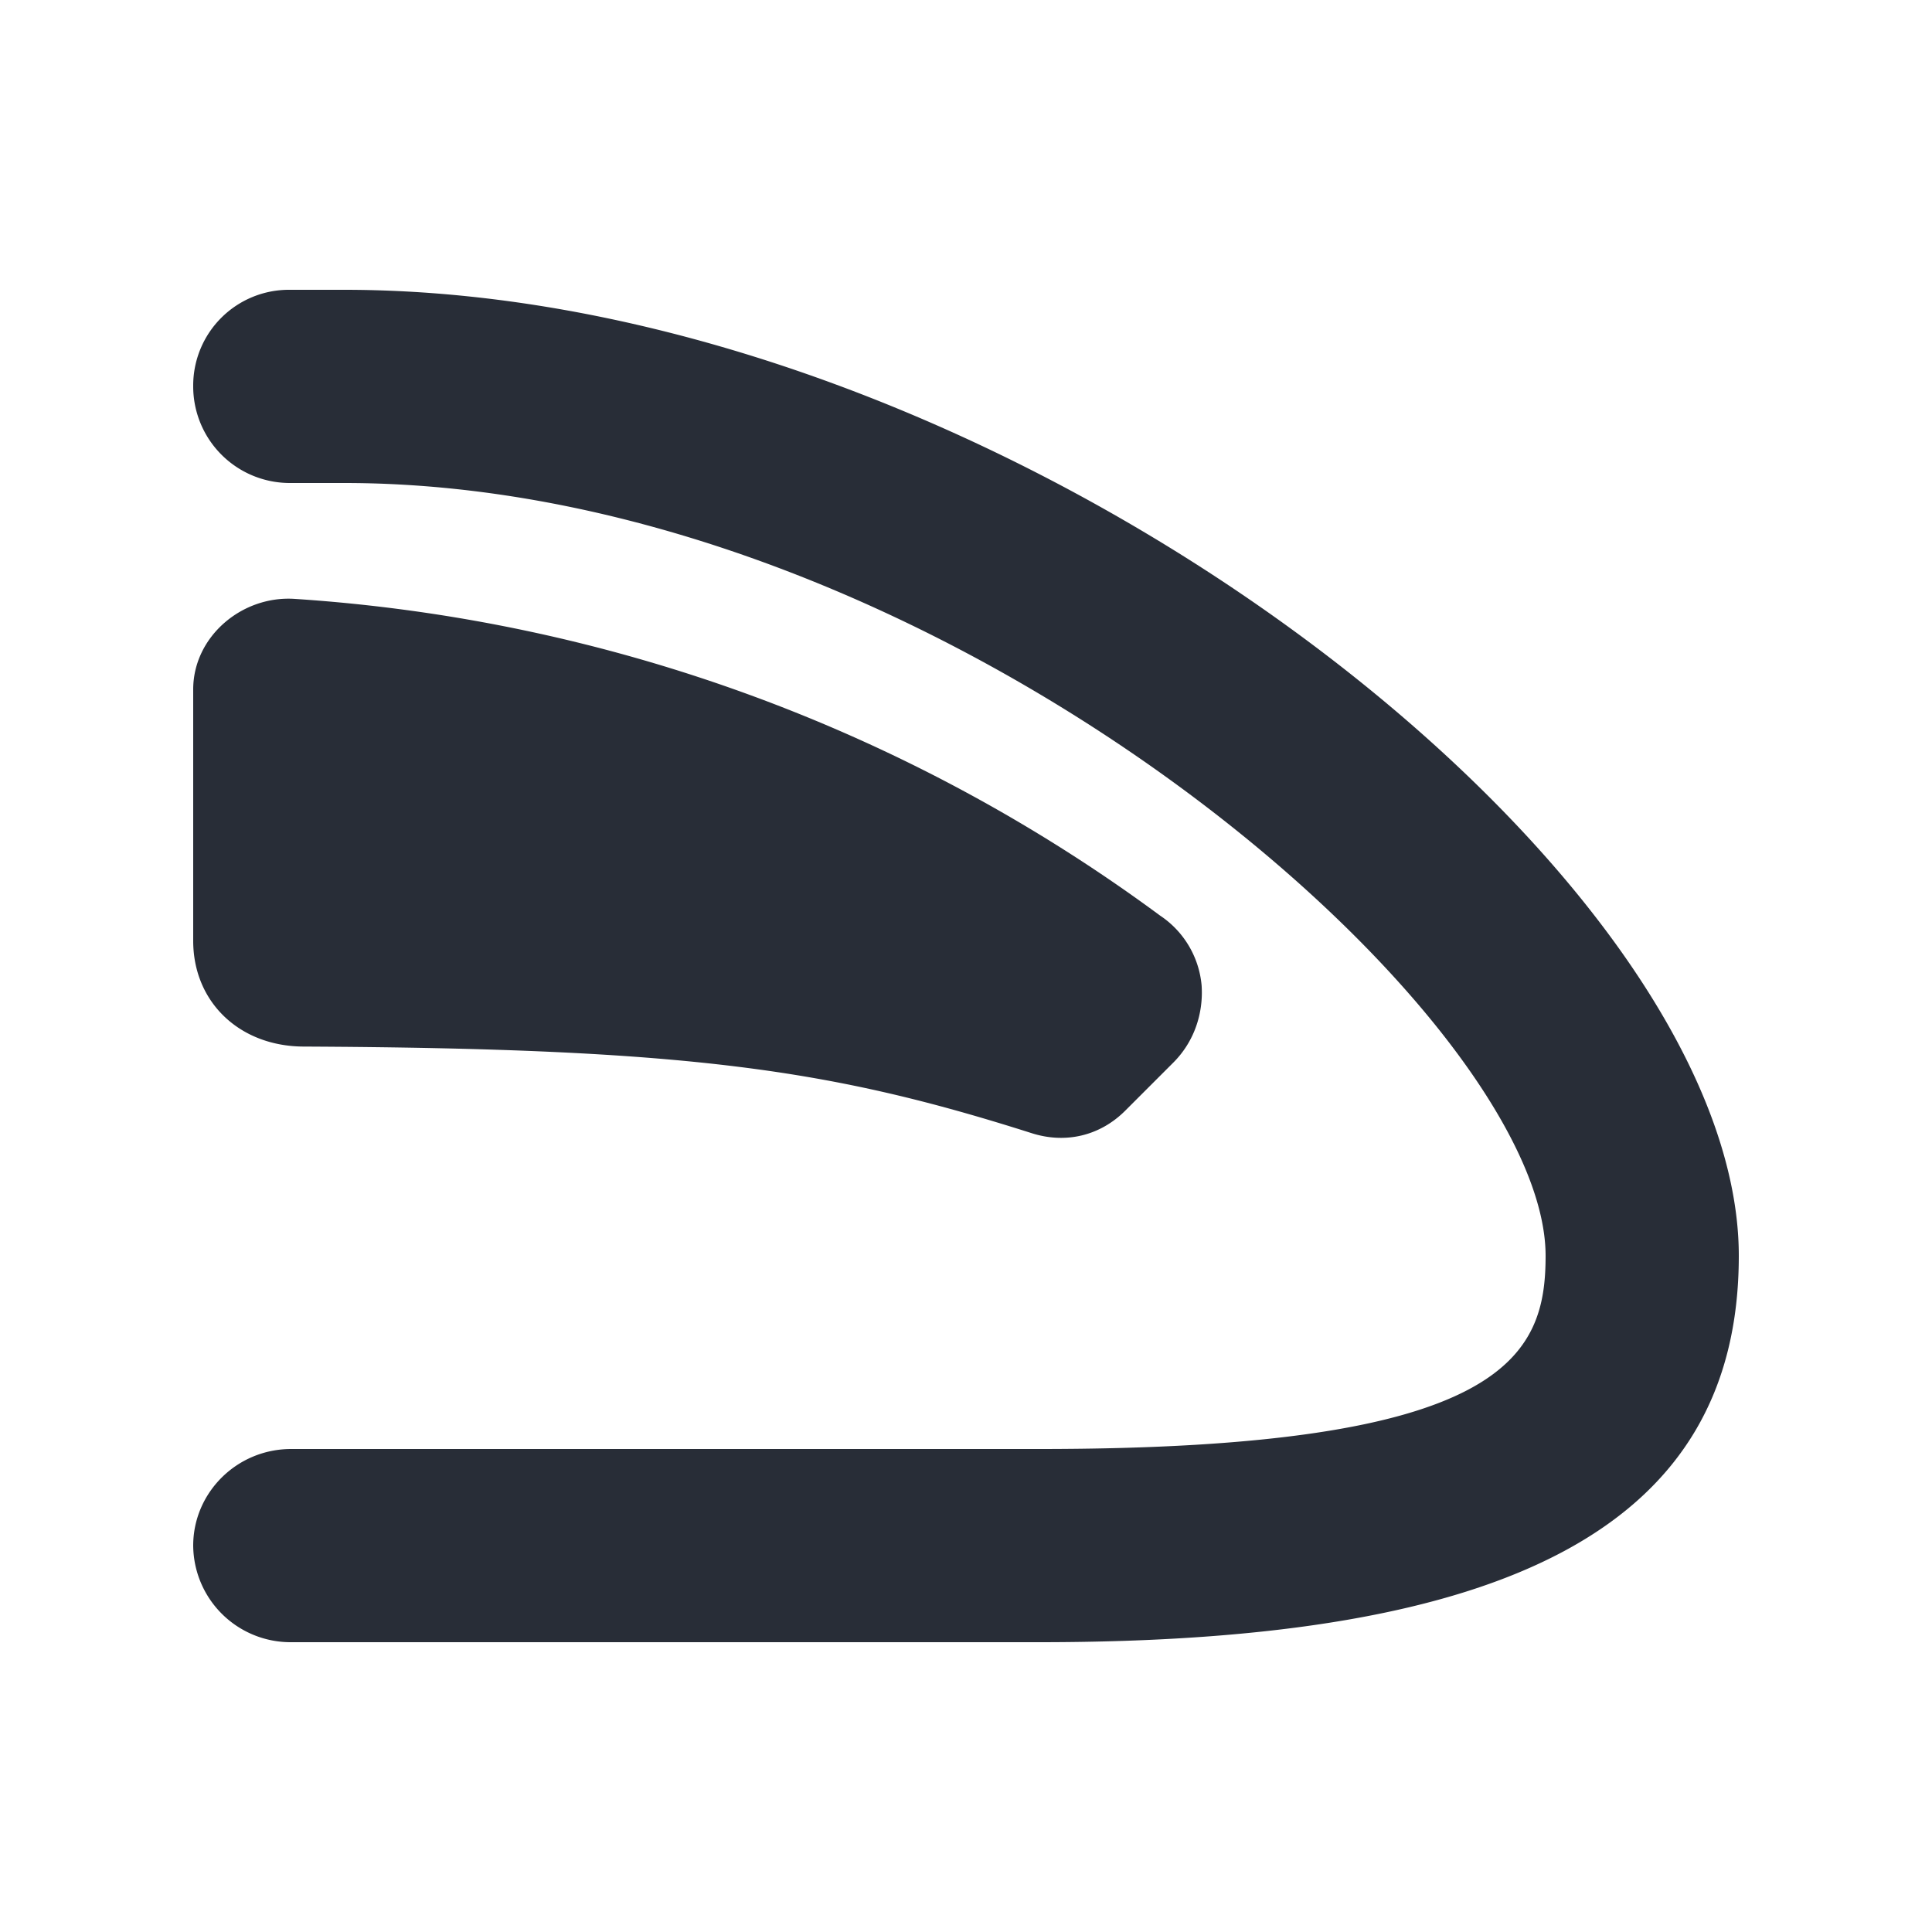 <svg xmlns="http://www.w3.org/2000/svg" id="transportation-regular-ice-side-view-20" width="20" height="20" viewBox="0 0 20 20"><g fill="none" fill-rule="evenodd" class="symbols"><g fill="#282D37" class="ice-side-view"><path d="M2 16c0-.546.449-1 1.015-1h7.746C15.6 15 16 14.034 16 13c0-2.498-6.254-8-12.439-8H3a1 1 0 0 1-1-1.005A.991.991 0 0 1 3 3h.561C10.391 3 18 8.98 18 13c0 2.813-2.4 4-7.239 4H3.015A1.008 1.008 0 0 1 2 16Zm0-8.863v2.602c0 .635.48 1.092 1.142 1.095 3.994.019 5.46.236 7.536.896.352.113.71.029.972-.234l.496-.496c.215-.215.313-.507.293-.8a.972.972 0 0 0-.43-.722A16.938 16.938 0 0 0 3.055 6.2C2.507 6.161 2 6.589 2 7.137Z" class="color"/></g></g></svg>